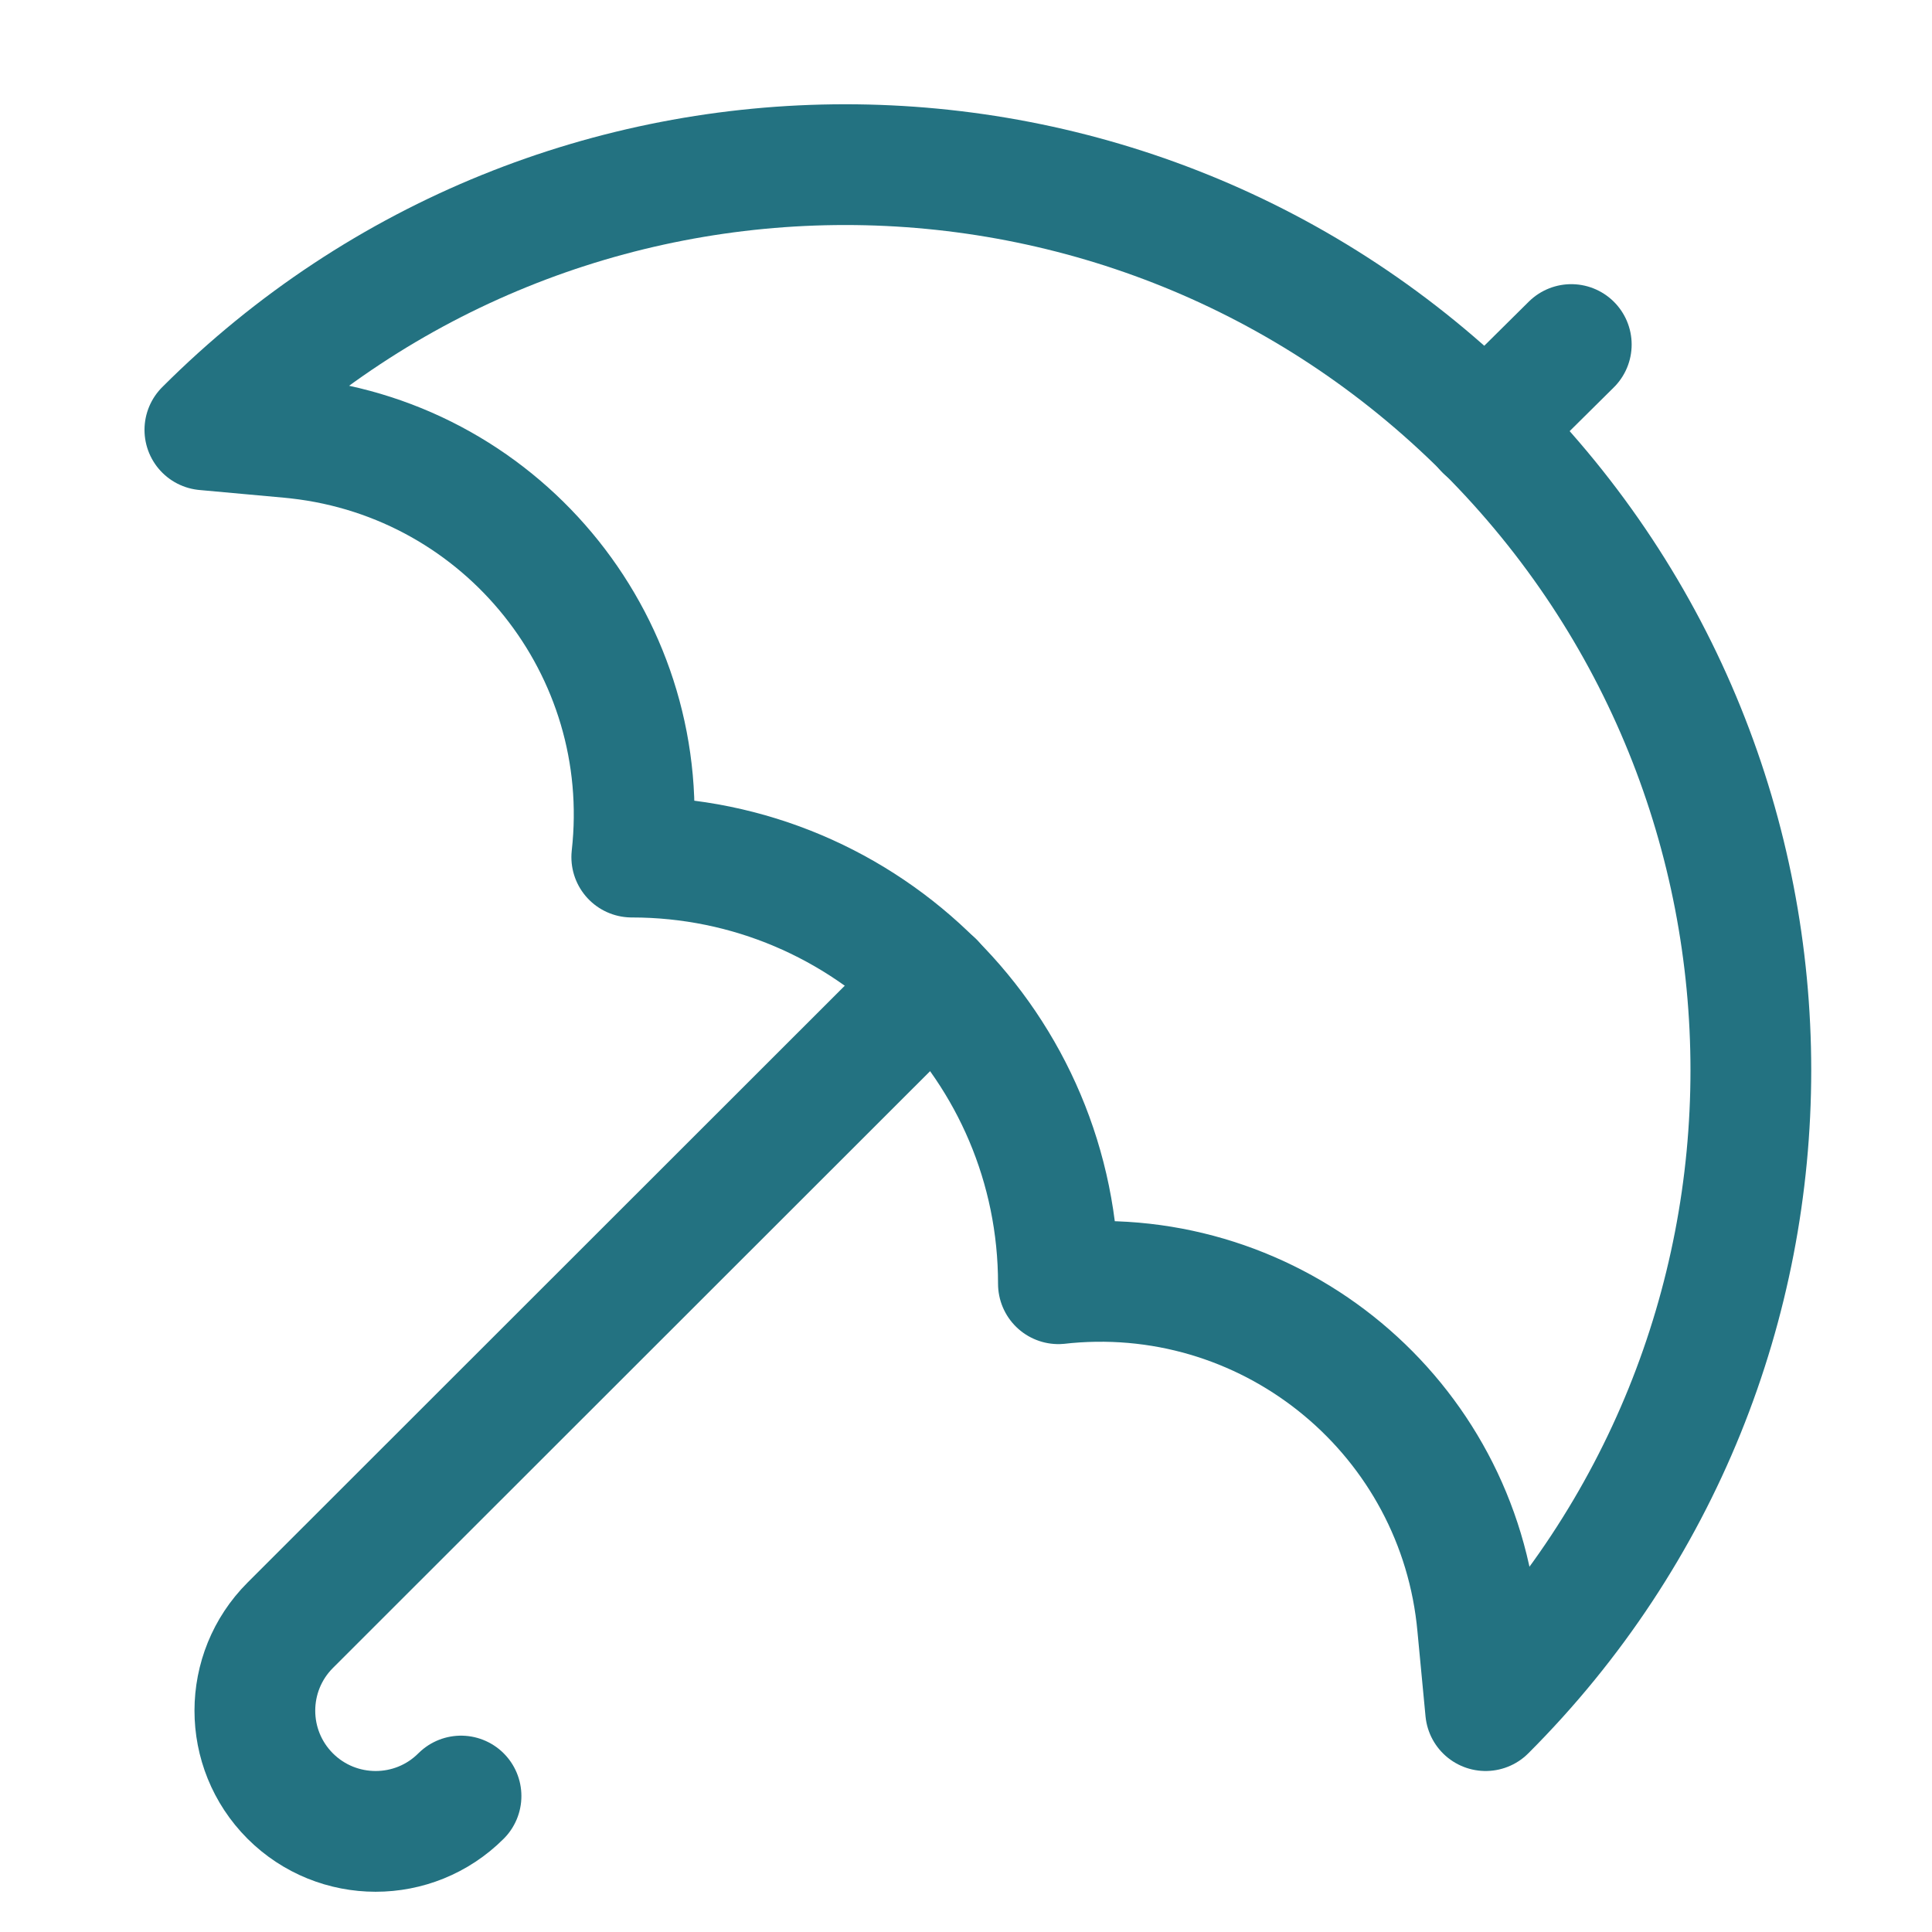 <svg width="24" height="24" viewBox="0 0 24 24" fill="none" xmlns="http://www.w3.org/2000/svg">
<path d="M2.545 5.34H2.545C6.938 0.947 14.062 0.947 18.455 5.34C22.848 9.733 22.848 16.857 18.455 21.25L18.355 20.199V20.199C18.12 17.611 15.831 15.703 13.243 15.937C13.211 15.94 13.18 15.944 13.148 15.947C13.148 13.02 10.775 10.647 7.848 10.647V10.647C8.138 8.064 6.279 5.735 3.696 5.446C3.664 5.442 3.632 5.439 3.6 5.436L2.545 5.34Z" stroke="#237281" stroke-width="1.5" stroke-linecap="round" stroke-linejoin="round"/>
<path d="M11.6 12.2L3.606 20.189V20.189C3.02 20.775 3.019 21.724 3.605 22.311C4.191 22.896 5.141 22.897 5.727 22.311" stroke="#237281" stroke-width="1.5" stroke-linecap="round" stroke-linejoin="round"/>
<path d="M18.449 5.34L19.519 4.28" stroke="#237281" stroke-width="1.5" stroke-linecap="round" stroke-linejoin="round"/>
</svg>
